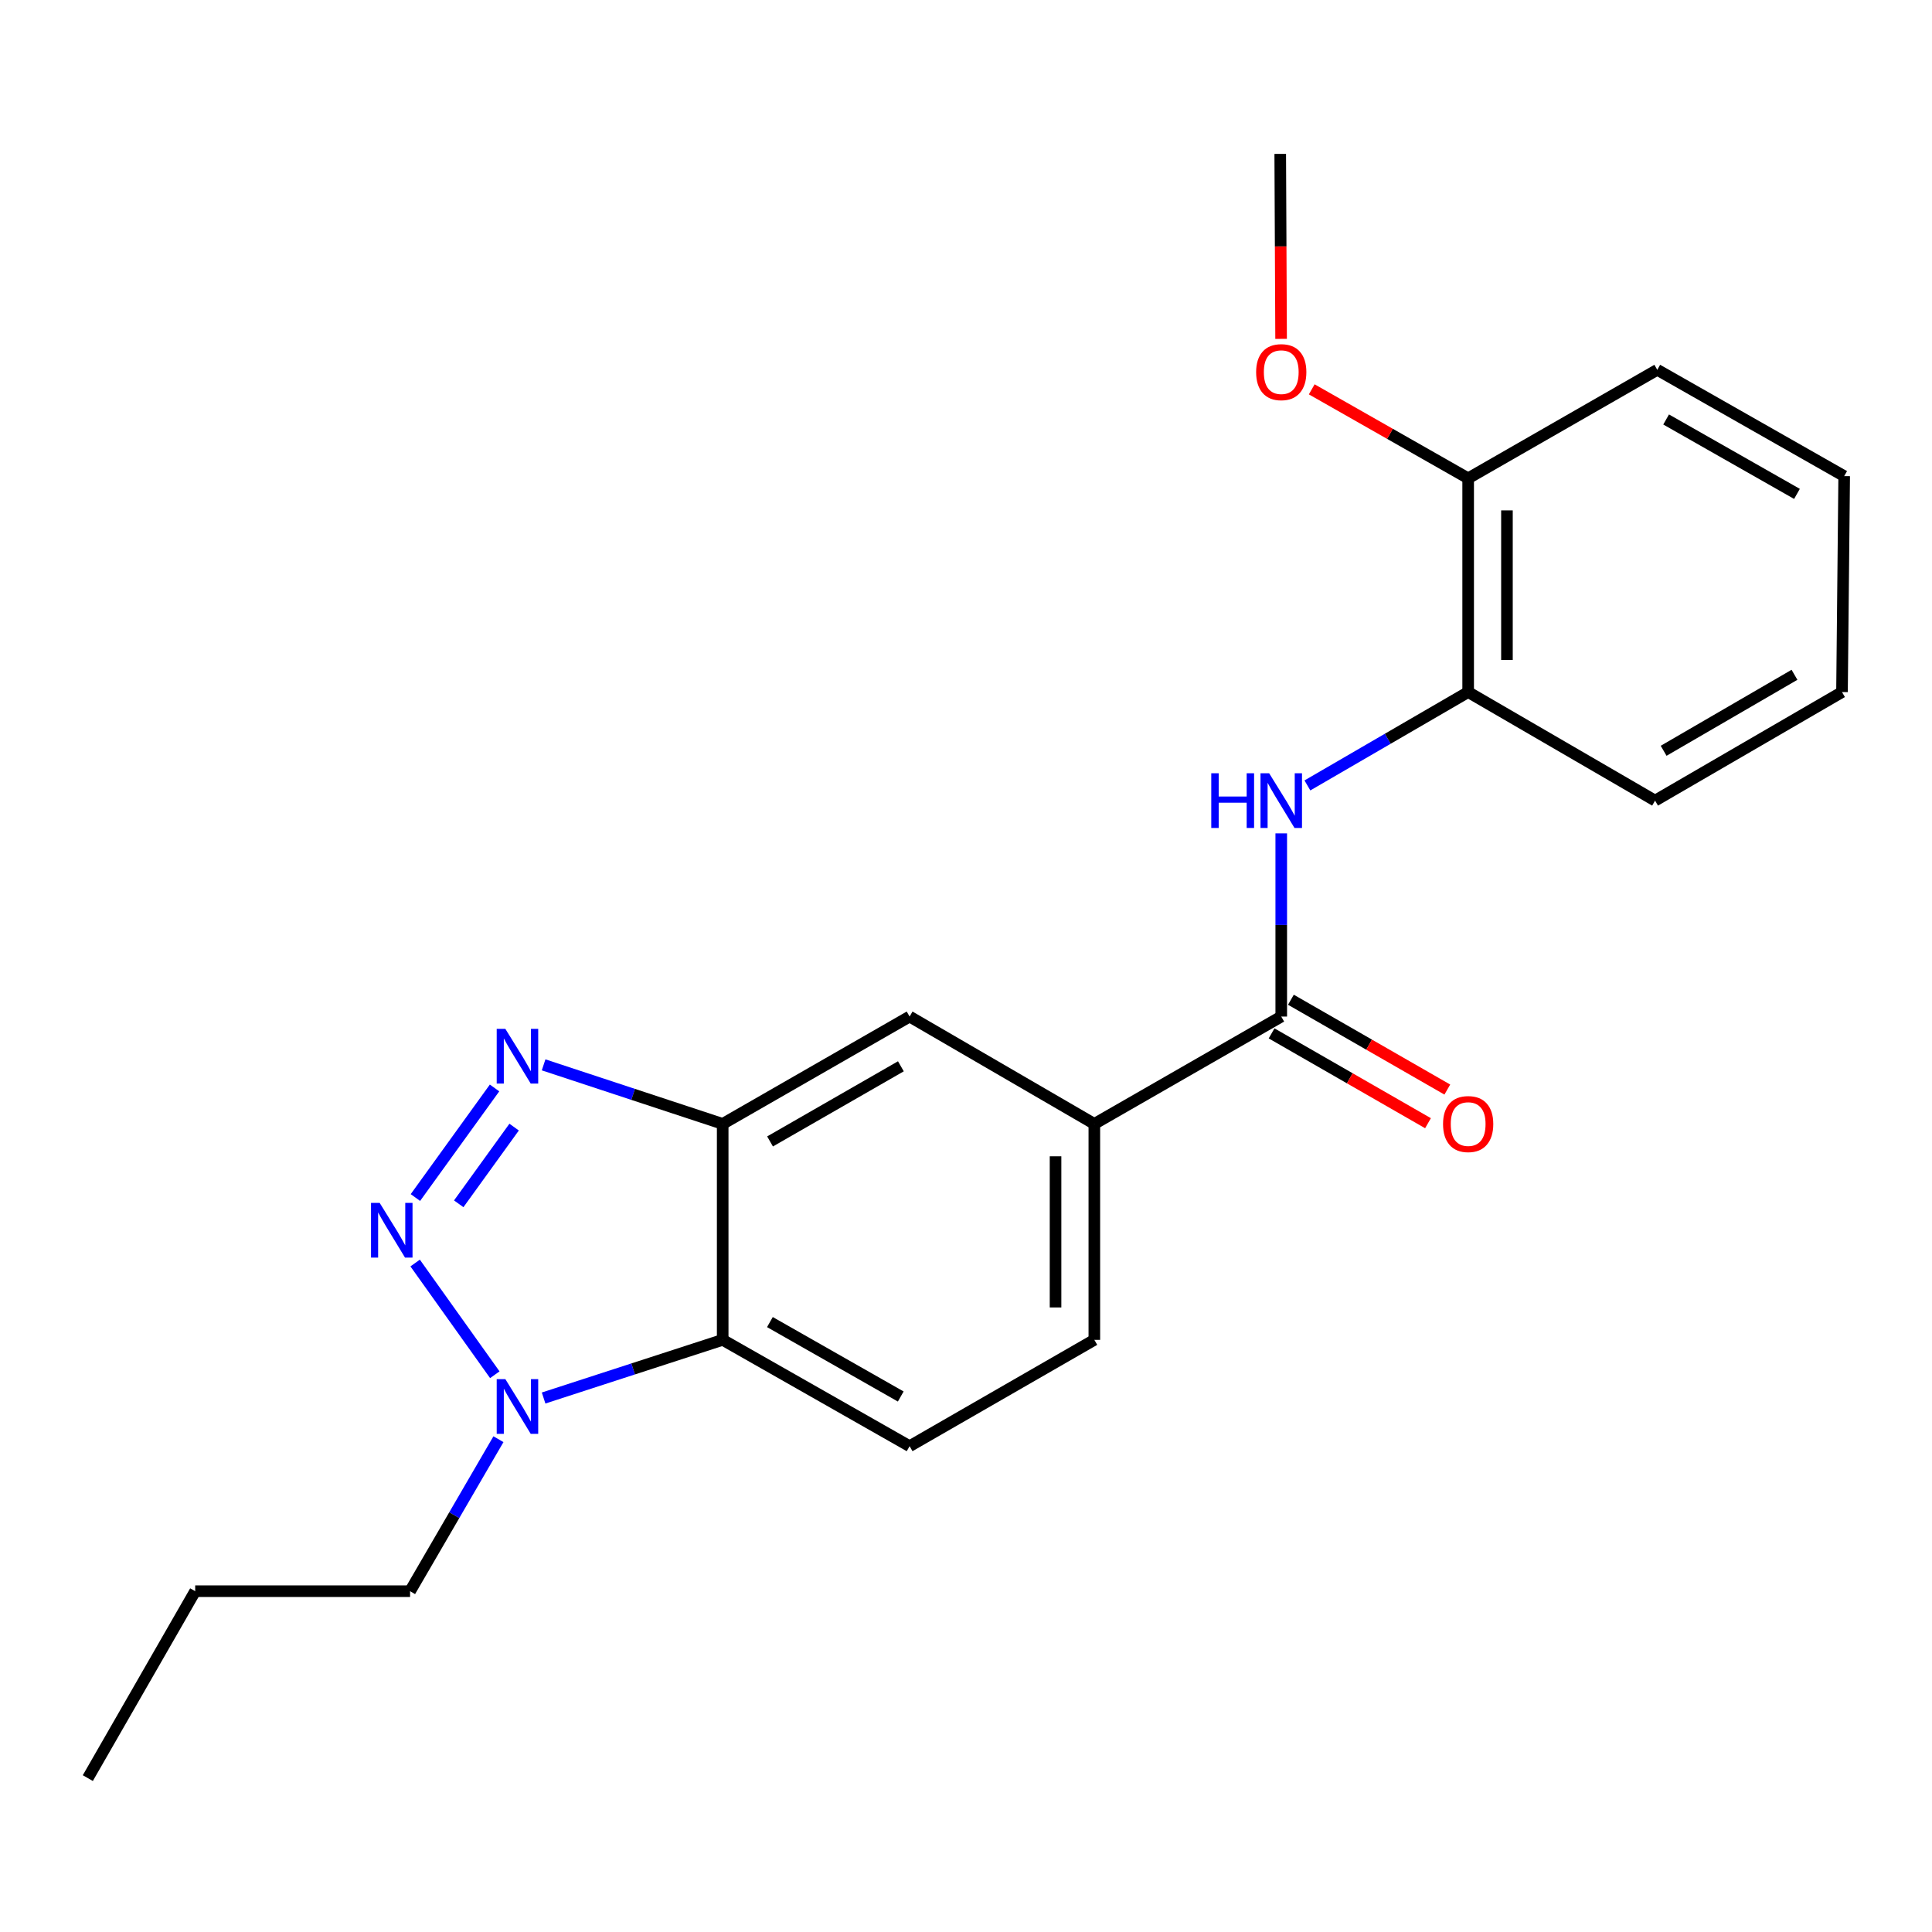<?xml version='1.0' encoding='iso-8859-1'?>
<svg version='1.1' baseProfile='full'
              xmlns='http://www.w3.org/2000/svg'
                      xmlns:rdkit='http://www.rdkit.org/xml'
                      xmlns:xlink='http://www.w3.org/1999/xlink'
                  xml:space='preserve'
width='1000px' height='1000px' viewBox='0 0 1000 1000'>
<!-- END OF HEADER -->
<rect style='opacity:1.0;fill:#FFFFFF;stroke:none' width='1000' height='1000' x='0' y='0'> </rect>
<path class='bond-0' d='M 215.014,619.842 L 255.98,563.12' style='fill:none;fill-rule:evenodd;stroke:#0000FF;stroke-width:6px;stroke-linecap:butt;stroke-linejoin:miter;stroke-opacity:1' />
<path class='bond-0' d='M 237.436,623.09 L 266.113,583.385' style='fill:none;fill-rule:evenodd;stroke:#0000FF;stroke-width:6px;stroke-linecap:butt;stroke-linejoin:miter;stroke-opacity:1' />
<path class='bond-2' d='M 214.877,653.741 L 256.112,711.563' style='fill:none;fill-rule:evenodd;stroke:#0000FF;stroke-width:6px;stroke-linecap:butt;stroke-linejoin:miter;stroke-opacity:1' />
<path class='bond-1' d='M 281.372,551.168 L 327.717,566.45' style='fill:none;fill-rule:evenodd;stroke:#0000FF;stroke-width:6px;stroke-linecap:butt;stroke-linejoin:miter;stroke-opacity:1' />
<path class='bond-1' d='M 327.717,566.45 L 374.063,581.731' style='fill:none;fill-rule:evenodd;stroke:#000000;stroke-width:6px;stroke-linecap:butt;stroke-linejoin:miter;stroke-opacity:1' />
<path class='bond-7' d='M 374.063,581.731 L 470.808,526.169' style='fill:none;fill-rule:evenodd;stroke:#000000;stroke-width:6px;stroke-linecap:butt;stroke-linejoin:miter;stroke-opacity:1' />
<path class='bond-7' d='M 398.574,590.808 L 466.296,551.915' style='fill:none;fill-rule:evenodd;stroke:#000000;stroke-width:6px;stroke-linecap:butt;stroke-linejoin:miter;stroke-opacity:1' />
<path class='bond-22' d='M 374.063,581.731 L 374.063,693.502' style='fill:none;fill-rule:evenodd;stroke:#000000;stroke-width:6px;stroke-linecap:butt;stroke-linejoin:miter;stroke-opacity:1' />
<path class='bond-3' d='M 281.368,723.608 L 327.715,708.555' style='fill:none;fill-rule:evenodd;stroke:#0000FF;stroke-width:6px;stroke-linecap:butt;stroke-linejoin:miter;stroke-opacity:1' />
<path class='bond-3' d='M 327.715,708.555 L 374.063,693.502' style='fill:none;fill-rule:evenodd;stroke:#000000;stroke-width:6px;stroke-linecap:butt;stroke-linejoin:miter;stroke-opacity:1' />
<path class='bond-13' d='M 257.995,744.928 L 235.123,784.264' style='fill:none;fill-rule:evenodd;stroke:#0000FF;stroke-width:6px;stroke-linecap:butt;stroke-linejoin:miter;stroke-opacity:1' />
<path class='bond-13' d='M 235.123,784.264 L 212.252,823.6' style='fill:none;fill-rule:evenodd;stroke:#000000;stroke-width:6px;stroke-linecap:butt;stroke-linejoin:miter;stroke-opacity:1' />
<path class='bond-8' d='M 374.063,693.502 L 470.808,748.539' style='fill:none;fill-rule:evenodd;stroke:#000000;stroke-width:6px;stroke-linecap:butt;stroke-linejoin:miter;stroke-opacity:1' />
<path class='bond-8' d='M 398.503,684.305 L 466.225,722.832' style='fill:none;fill-rule:evenodd;stroke:#000000;stroke-width:6px;stroke-linecap:butt;stroke-linejoin:miter;stroke-opacity:1' />
<path class='bond-4' d='M 663.172,526.169 L 566.427,581.731' style='fill:none;fill-rule:evenodd;stroke:#000000;stroke-width:6px;stroke-linecap:butt;stroke-linejoin:miter;stroke-opacity:1' />
<path class='bond-5' d='M 663.172,526.169 L 663.172,478.761' style='fill:none;fill-rule:evenodd;stroke:#000000;stroke-width:6px;stroke-linecap:butt;stroke-linejoin:miter;stroke-opacity:1' />
<path class='bond-5' d='M 663.172,478.761 L 663.172,431.353' style='fill:none;fill-rule:evenodd;stroke:#0000FF;stroke-width:6px;stroke-linecap:butt;stroke-linejoin:miter;stroke-opacity:1' />
<path class='bond-10' d='M 658.172,534.875 L 698.65,558.122' style='fill:none;fill-rule:evenodd;stroke:#000000;stroke-width:6px;stroke-linecap:butt;stroke-linejoin:miter;stroke-opacity:1' />
<path class='bond-10' d='M 698.65,558.122 L 739.128,581.369' style='fill:none;fill-rule:evenodd;stroke:#FF0000;stroke-width:6px;stroke-linecap:butt;stroke-linejoin:miter;stroke-opacity:1' />
<path class='bond-10' d='M 668.172,517.463 L 708.65,540.71' style='fill:none;fill-rule:evenodd;stroke:#000000;stroke-width:6px;stroke-linecap:butt;stroke-linejoin:miter;stroke-opacity:1' />
<path class='bond-10' d='M 708.65,540.71 L 749.128,563.957' style='fill:none;fill-rule:evenodd;stroke:#FF0000;stroke-width:6px;stroke-linecap:butt;stroke-linejoin:miter;stroke-opacity:1' />
<path class='bond-9' d='M 676.709,406.537 L 718.313,382.374' style='fill:none;fill-rule:evenodd;stroke:#0000FF;stroke-width:6px;stroke-linecap:butt;stroke-linejoin:miter;stroke-opacity:1' />
<path class='bond-9' d='M 718.313,382.374 L 759.917,358.212' style='fill:none;fill-rule:evenodd;stroke:#000000;stroke-width:6px;stroke-linecap:butt;stroke-linejoin:miter;stroke-opacity:1' />
<path class='bond-6' d='M 566.427,581.731 L 470.808,526.169' style='fill:none;fill-rule:evenodd;stroke:#000000;stroke-width:6px;stroke-linecap:butt;stroke-linejoin:miter;stroke-opacity:1' />
<path class='bond-23' d='M 566.427,581.731 L 566.427,693.502' style='fill:none;fill-rule:evenodd;stroke:#000000;stroke-width:6px;stroke-linecap:butt;stroke-linejoin:miter;stroke-opacity:1' />
<path class='bond-23' d='M 546.348,598.497 L 546.348,676.736' style='fill:none;fill-rule:evenodd;stroke:#000000;stroke-width:6px;stroke-linecap:butt;stroke-linejoin:miter;stroke-opacity:1' />
<path class='bond-11' d='M 470.808,748.539 L 566.427,693.502' style='fill:none;fill-rule:evenodd;stroke:#000000;stroke-width:6px;stroke-linecap:butt;stroke-linejoin:miter;stroke-opacity:1' />
<path class='bond-12' d='M 759.917,358.212 L 759.917,247.579' style='fill:none;fill-rule:evenodd;stroke:#000000;stroke-width:6px;stroke-linecap:butt;stroke-linejoin:miter;stroke-opacity:1' />
<path class='bond-12' d='M 779.996,341.617 L 779.996,264.174' style='fill:none;fill-rule:evenodd;stroke:#000000;stroke-width:6px;stroke-linecap:butt;stroke-linejoin:miter;stroke-opacity:1' />
<path class='bond-15' d='M 759.917,358.212 L 856.662,414.398' style='fill:none;fill-rule:evenodd;stroke:#000000;stroke-width:6px;stroke-linecap:butt;stroke-linejoin:miter;stroke-opacity:1' />
<path class='bond-14' d='M 759.917,247.579 L 719.436,224.549' style='fill:none;fill-rule:evenodd;stroke:#000000;stroke-width:6px;stroke-linecap:butt;stroke-linejoin:miter;stroke-opacity:1' />
<path class='bond-14' d='M 719.436,224.549 L 678.955,201.52' style='fill:none;fill-rule:evenodd;stroke:#FF0000;stroke-width:6px;stroke-linecap:butt;stroke-linejoin:miter;stroke-opacity:1' />
<path class='bond-16' d='M 759.917,247.579 L 857.8,191.415' style='fill:none;fill-rule:evenodd;stroke:#000000;stroke-width:6px;stroke-linecap:butt;stroke-linejoin:miter;stroke-opacity:1' />
<path class='bond-18' d='M 212.252,823.6 L 101.028,823.6' style='fill:none;fill-rule:evenodd;stroke:#000000;stroke-width:6px;stroke-linecap:butt;stroke-linejoin:miter;stroke-opacity:1' />
<path class='bond-17' d='M 663.092,175.399 L 662.87,127.527' style='fill:none;fill-rule:evenodd;stroke:#FF0000;stroke-width:6px;stroke-linecap:butt;stroke-linejoin:miter;stroke-opacity:1' />
<path class='bond-17' d='M 662.87,127.527 L 662.648,79.655' style='fill:none;fill-rule:evenodd;stroke:#000000;stroke-width:6px;stroke-linecap:butt;stroke-linejoin:miter;stroke-opacity:1' />
<path class='bond-19' d='M 856.662,414.398 L 953.419,358.212' style='fill:none;fill-rule:evenodd;stroke:#000000;stroke-width:6px;stroke-linecap:butt;stroke-linejoin:miter;stroke-opacity:1' />
<path class='bond-19' d='M 861.093,388.607 L 928.822,349.276' style='fill:none;fill-rule:evenodd;stroke:#000000;stroke-width:6px;stroke-linecap:butt;stroke-linejoin:miter;stroke-opacity:1' />
<path class='bond-24' d='M 857.8,191.415 L 954.545,246.441' style='fill:none;fill-rule:evenodd;stroke:#000000;stroke-width:6px;stroke-linecap:butt;stroke-linejoin:miter;stroke-opacity:1' />
<path class='bond-24' d='M 862.385,217.122 L 930.107,255.64' style='fill:none;fill-rule:evenodd;stroke:#000000;stroke-width:6px;stroke-linecap:butt;stroke-linejoin:miter;stroke-opacity:1' />
<path class='bond-20' d='M 101.028,823.6 L 45.455,920.345' style='fill:none;fill-rule:evenodd;stroke:#000000;stroke-width:6px;stroke-linecap:butt;stroke-linejoin:miter;stroke-opacity:1' />
<path class='bond-21' d='M 953.419,358.212 L 954.545,246.441' style='fill:none;fill-rule:evenodd;stroke:#000000;stroke-width:6px;stroke-linecap:butt;stroke-linejoin:miter;stroke-opacity:1' />
<path  class='atom-0' d='M 196.521 622.62
L 205.801 637.62
Q 206.721 639.1, 208.201 641.78
Q 209.681 644.46, 209.761 644.62
L 209.761 622.62
L 213.521 622.62
L 213.521 650.94
L 209.641 650.94
L 199.681 634.54
Q 198.521 632.62, 197.281 630.42
Q 196.081 628.22, 195.721 627.54
L 195.721 650.94
L 192.041 650.94
L 192.041 622.62
L 196.521 622.62
' fill='#0000FF'/>
<path  class='atom-1' d='M 261.576 532.545
L 270.856 547.545
Q 271.776 549.025, 273.256 551.705
Q 274.736 554.385, 274.816 554.545
L 274.816 532.545
L 278.576 532.545
L 278.576 560.865
L 274.696 560.865
L 264.736 544.465
Q 263.576 542.545, 262.336 540.345
Q 261.136 538.145, 260.776 537.465
L 260.776 560.865
L 257.096 560.865
L 257.096 532.545
L 261.576 532.545
' fill='#0000FF'/>
<path  class='atom-3' d='M 261.576 713.843
L 270.856 728.843
Q 271.776 730.323, 273.256 733.003
Q 274.736 735.683, 274.816 735.843
L 274.816 713.843
L 278.576 713.843
L 278.576 742.163
L 274.696 742.163
L 264.736 725.763
Q 263.576 723.843, 262.336 721.643
Q 261.136 719.443, 260.776 718.763
L 260.776 742.163
L 257.096 742.163
L 257.096 713.843
L 261.576 713.843
' fill='#0000FF'/>
<path  class='atom-6' d='M 626.952 400.238
L 630.792 400.238
L 630.792 412.278
L 645.272 412.278
L 645.272 400.238
L 649.112 400.238
L 649.112 428.558
L 645.272 428.558
L 645.272 415.478
L 630.792 415.478
L 630.792 428.558
L 626.952 428.558
L 626.952 400.238
' fill='#0000FF'/>
<path  class='atom-6' d='M 656.912 400.238
L 666.192 415.238
Q 667.112 416.718, 668.592 419.398
Q 670.072 422.078, 670.152 422.238
L 670.152 400.238
L 673.912 400.238
L 673.912 428.558
L 670.032 428.558
L 660.072 412.158
Q 658.912 410.238, 657.672 408.038
Q 656.472 405.838, 656.112 405.158
L 656.112 428.558
L 652.432 428.558
L 652.432 400.238
L 656.912 400.238
' fill='#0000FF'/>
<path  class='atom-11' d='M 746.917 581.811
Q 746.917 575.011, 750.277 571.211
Q 753.637 567.411, 759.917 567.411
Q 766.197 567.411, 769.557 571.211
Q 772.917 575.011, 772.917 581.811
Q 772.917 588.691, 769.517 592.611
Q 766.117 596.491, 759.917 596.491
Q 753.677 596.491, 750.277 592.611
Q 746.917 588.731, 746.917 581.811
M 759.917 593.291
Q 764.237 593.291, 766.557 590.411
Q 768.917 587.491, 768.917 581.811
Q 768.917 576.251, 766.557 573.451
Q 764.237 570.611, 759.917 570.611
Q 755.597 570.611, 753.237 573.411
Q 750.917 576.211, 750.917 581.811
Q 750.917 587.531, 753.237 590.411
Q 755.597 593.291, 759.917 593.291
' fill='#FF0000'/>
<path  class='atom-15' d='M 650.172 192.621
Q 650.172 185.821, 653.532 182.021
Q 656.892 178.221, 663.172 178.221
Q 669.452 178.221, 672.812 182.021
Q 676.172 185.821, 676.172 192.621
Q 676.172 199.501, 672.772 203.421
Q 669.372 207.301, 663.172 207.301
Q 656.932 207.301, 653.532 203.421
Q 650.172 199.541, 650.172 192.621
M 663.172 204.101
Q 667.492 204.101, 669.812 201.221
Q 672.172 198.301, 672.172 192.621
Q 672.172 187.061, 669.812 184.261
Q 667.492 181.421, 663.172 181.421
Q 658.852 181.421, 656.492 184.221
Q 654.172 187.021, 654.172 192.621
Q 654.172 198.341, 656.492 201.221
Q 658.852 204.101, 663.172 204.101
' fill='#FF0000'/>
</svg>
